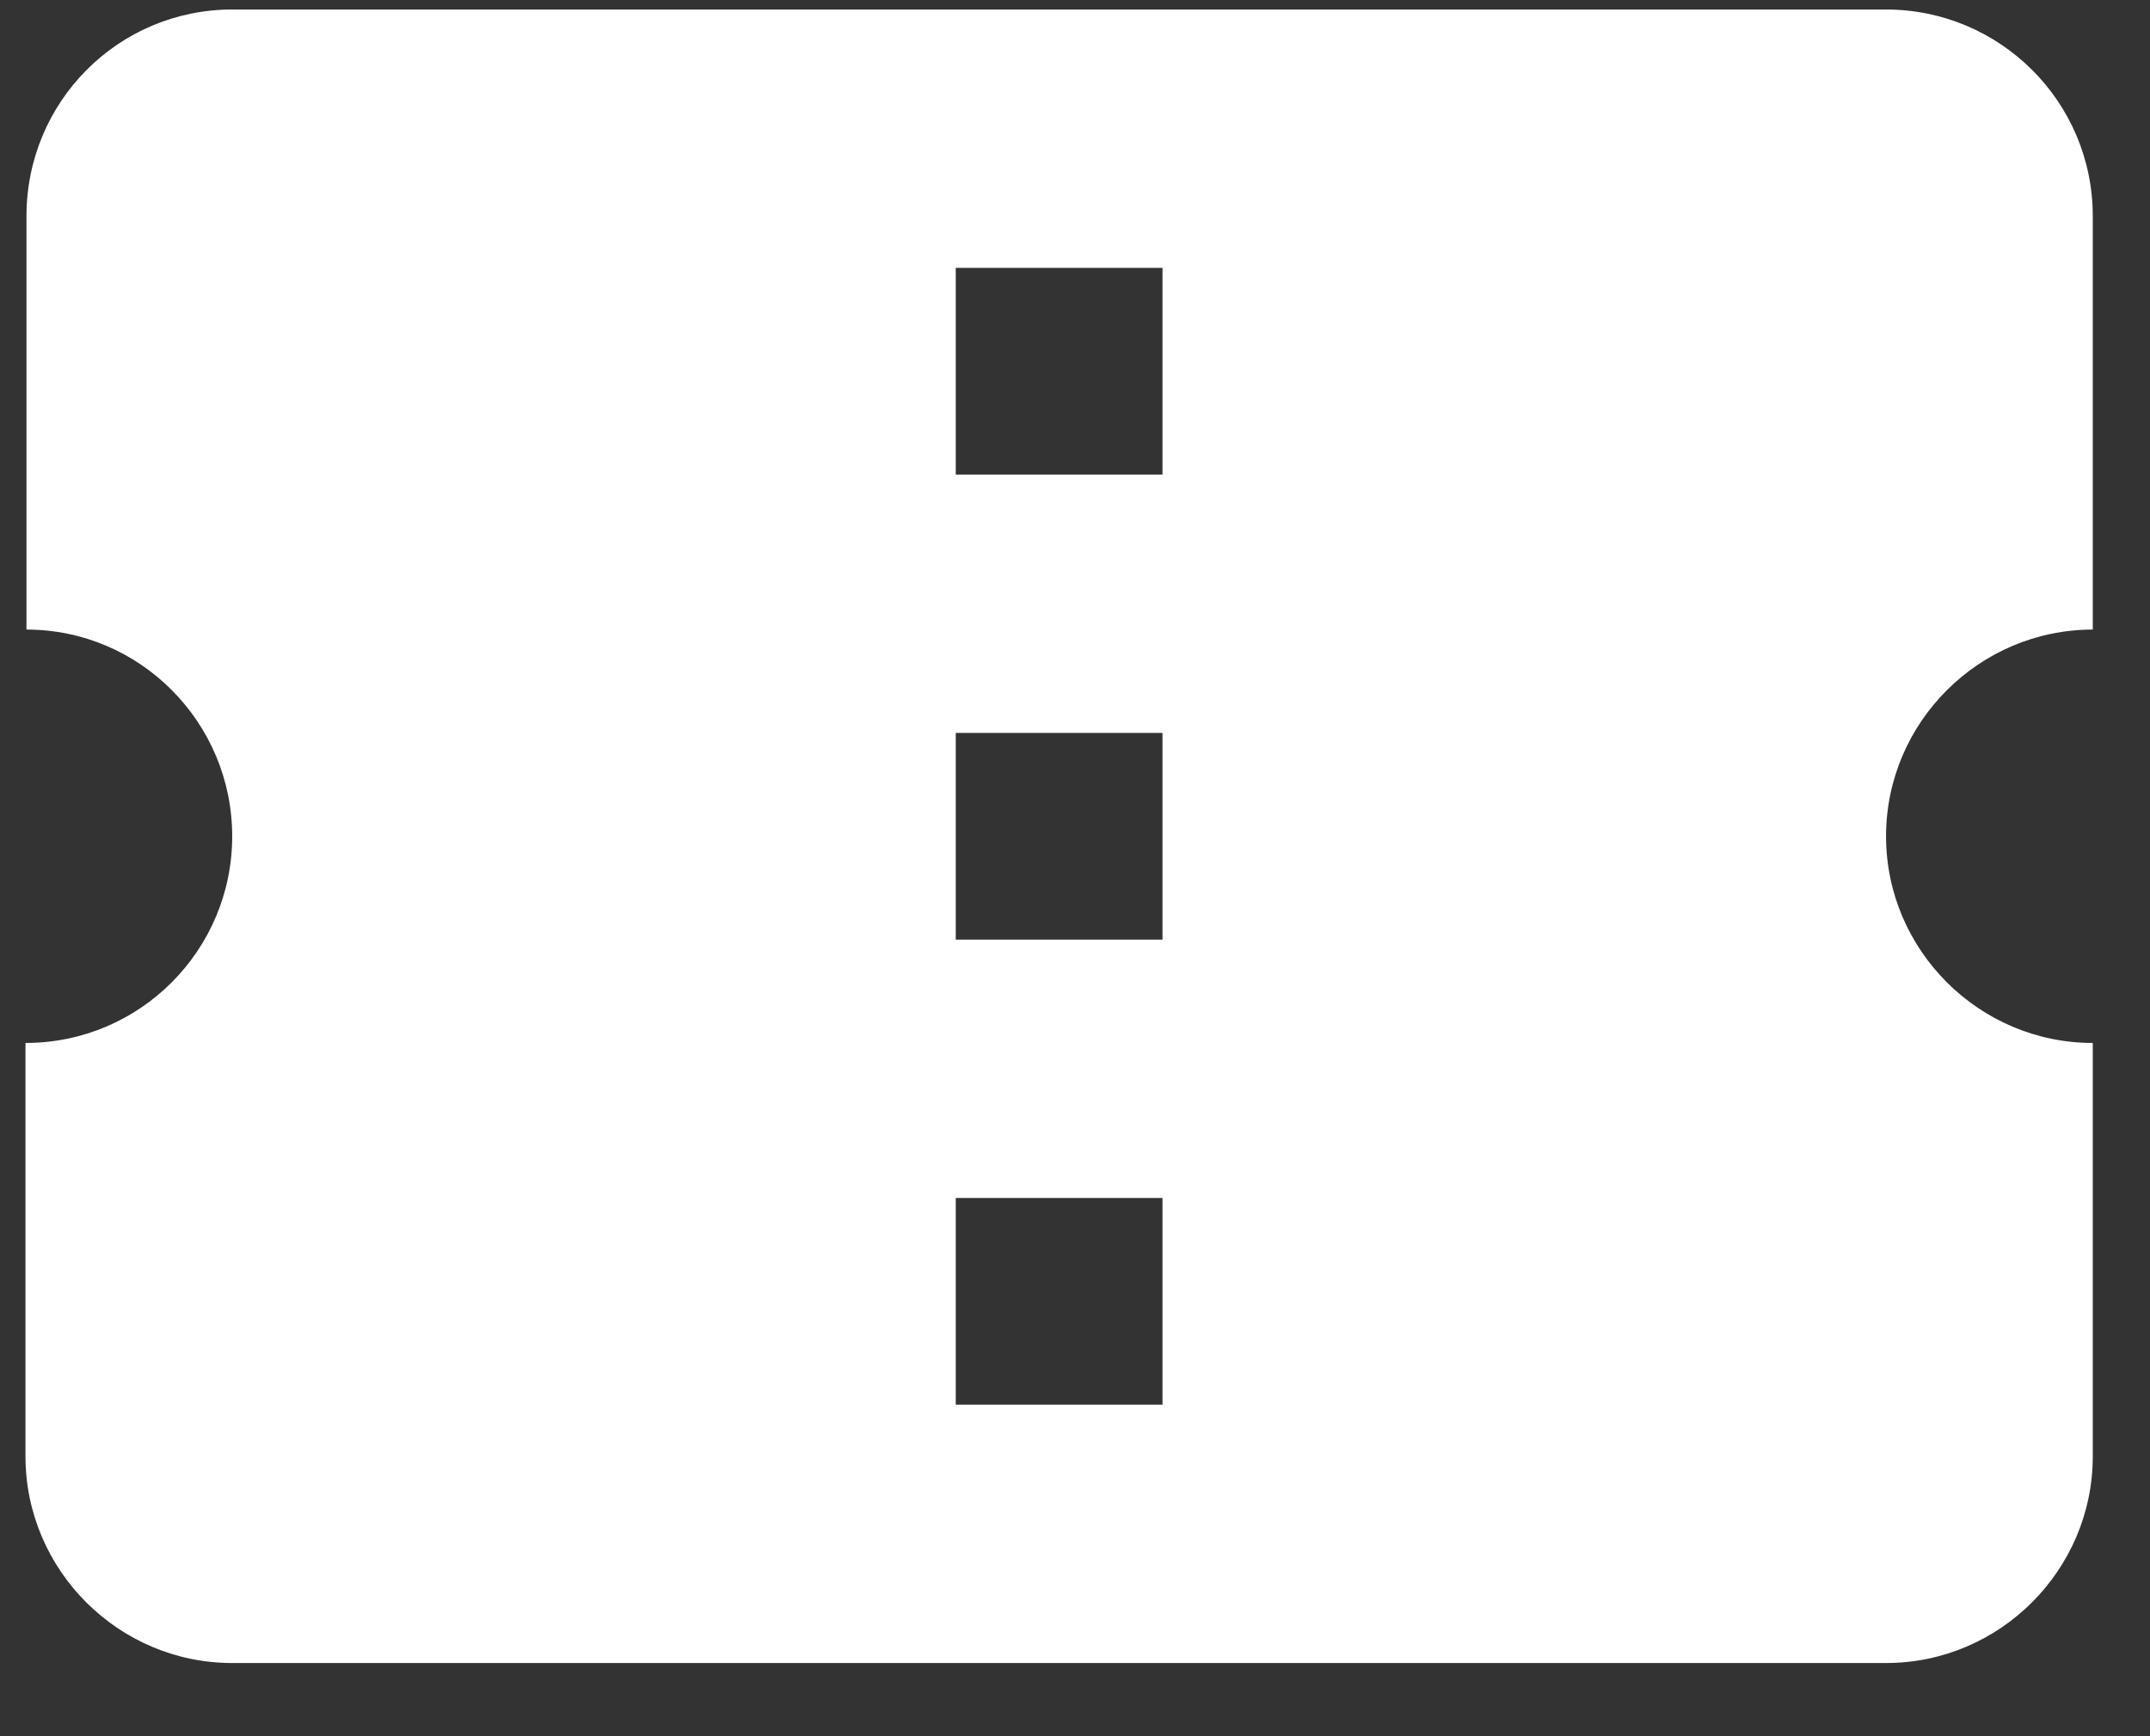 <svg width="26" height="21" viewBox="0 0 26 21" fill="none" xmlns="http://www.w3.org/2000/svg">
<rect x="0" y="0" width="26" height="21" fill="#333333" stroke="none"/>
<g id="Group">
<g id="Group_2">
<g id="Group_3">
<path id="Vector" d="M25.308 7.615V2.615C25.308 1.228 24.183 0.115 22.808 0.115H2.808C1.433 0.115 0.32 1.228 0.32 2.615V7.615C1.695 7.615 2.808 8.74 2.808 10.115C2.808 11.49 1.695 12.615 0.308 12.615V17.615C0.308 18.99 1.433 20.115 2.808 20.115H22.808C24.183 20.115 25.308 18.99 25.308 17.615V12.615C23.933 12.615 22.808 11.49 22.808 10.115C22.808 8.74 23.933 7.615 25.308 7.615ZM14.058 16.99H11.558V14.49H14.058V16.99ZM14.058 11.365H11.558V8.865H14.058V11.365ZM14.058 5.74H11.558V3.24H14.058V5.74Z" fill="white"/>
</g>
</g>
</g>
</svg>
